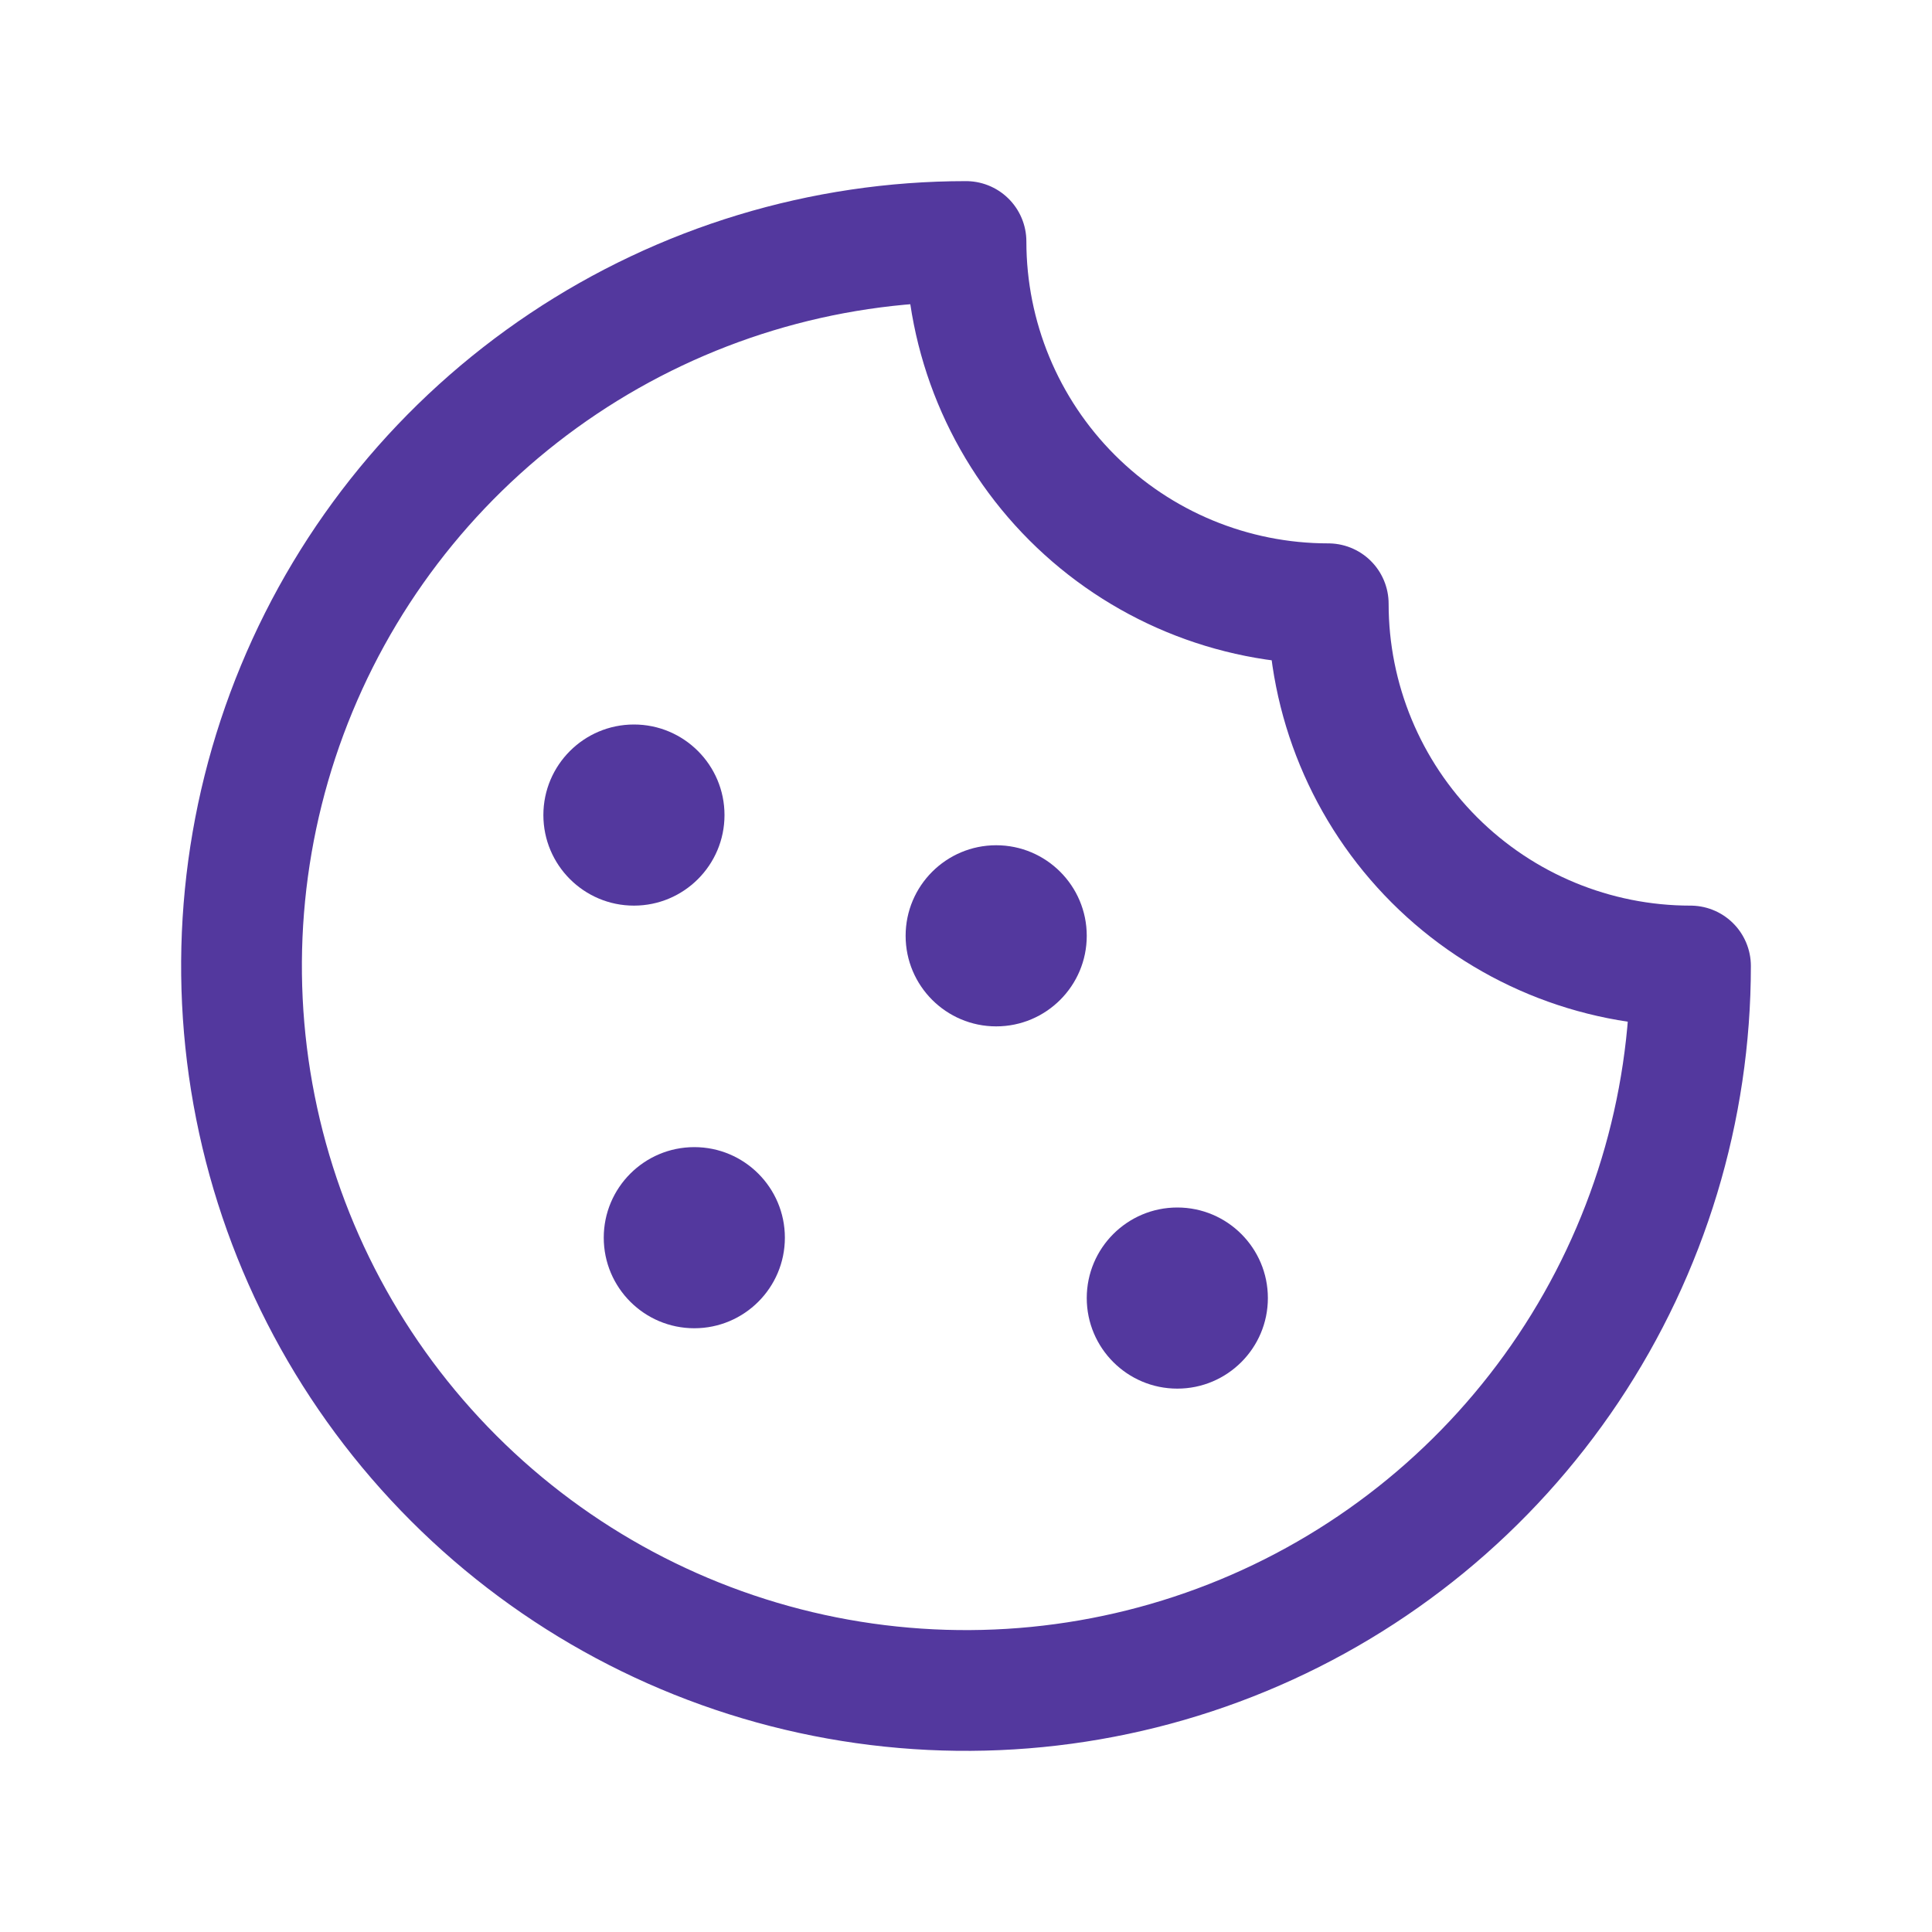 <svg width="24" height="24" viewBox="0 0 24 24" fill="none" xmlns="http://www.w3.org/2000/svg">
<g clip-path="url(#clip0_5210_20876)">
<path d="M14.625 17.25C15.246 17.25 15.75 16.746 15.75 16.125C15.75 15.504 15.246 15 14.625 15C14.004 15 13.5 15.504 13.5 16.125C13.5 16.746 14.004 17.25 14.625 17.25Z" fill="#53389E"/>
<path d="M8.625 16.5C9.246 16.5 9.75 15.996 9.75 15.375C9.75 14.754 9.246 14.25 8.625 14.25C8.004 14.25 7.5 14.754 7.5 15.375C7.5 15.996 8.004 16.5 8.625 16.5Z" fill="#53389E"/>
<path d="M7.875 11.25C8.496 11.25 9 10.746 9 10.125C9 9.504 8.496 9 7.875 9C7.254 9 6.75 9.504 6.75 10.125C6.75 10.746 7.254 11.25 7.875 11.25Z" fill="#53389E"/>
<path d="M12.375 12.75C12.996 12.75 13.5 12.246 13.5 11.625C13.5 11.004 12.996 10.5 12.375 10.5C11.754 10.5 11.25 11.004 11.25 11.625C11.25 12.246 11.754 12.75 12.375 12.75Z" fill="#53389E"/>
<path d="M21 12C19.806 12 18.662 11.526 17.818 10.682C16.974 9.838 16.5 8.693 16.5 7.5C15.306 7.5 14.162 7.026 13.318 6.182C12.474 5.338 12 4.193 12 3C10.22 3 8.48 3.528 7 4.517C5.52 5.506 4.366 6.911 3.685 8.556C3.004 10.2 2.826 12.01 3.173 13.756C3.52 15.502 4.377 17.105 5.636 18.364C6.895 19.623 8.498 20.48 10.244 20.827C11.99 21.174 13.8 20.996 15.444 20.315C17.089 19.634 18.494 18.48 19.483 17C20.472 15.52 21 13.78 21 12Z" stroke="#53389E" stroke-width="1.5" stroke-linecap="round" stroke-linejoin="round"/>
</g>
<defs>
<clipPath id="clip0_5210_20876">
<rect width="24" height="24" fill="white"/>
</clipPath>
</defs>
</svg>
